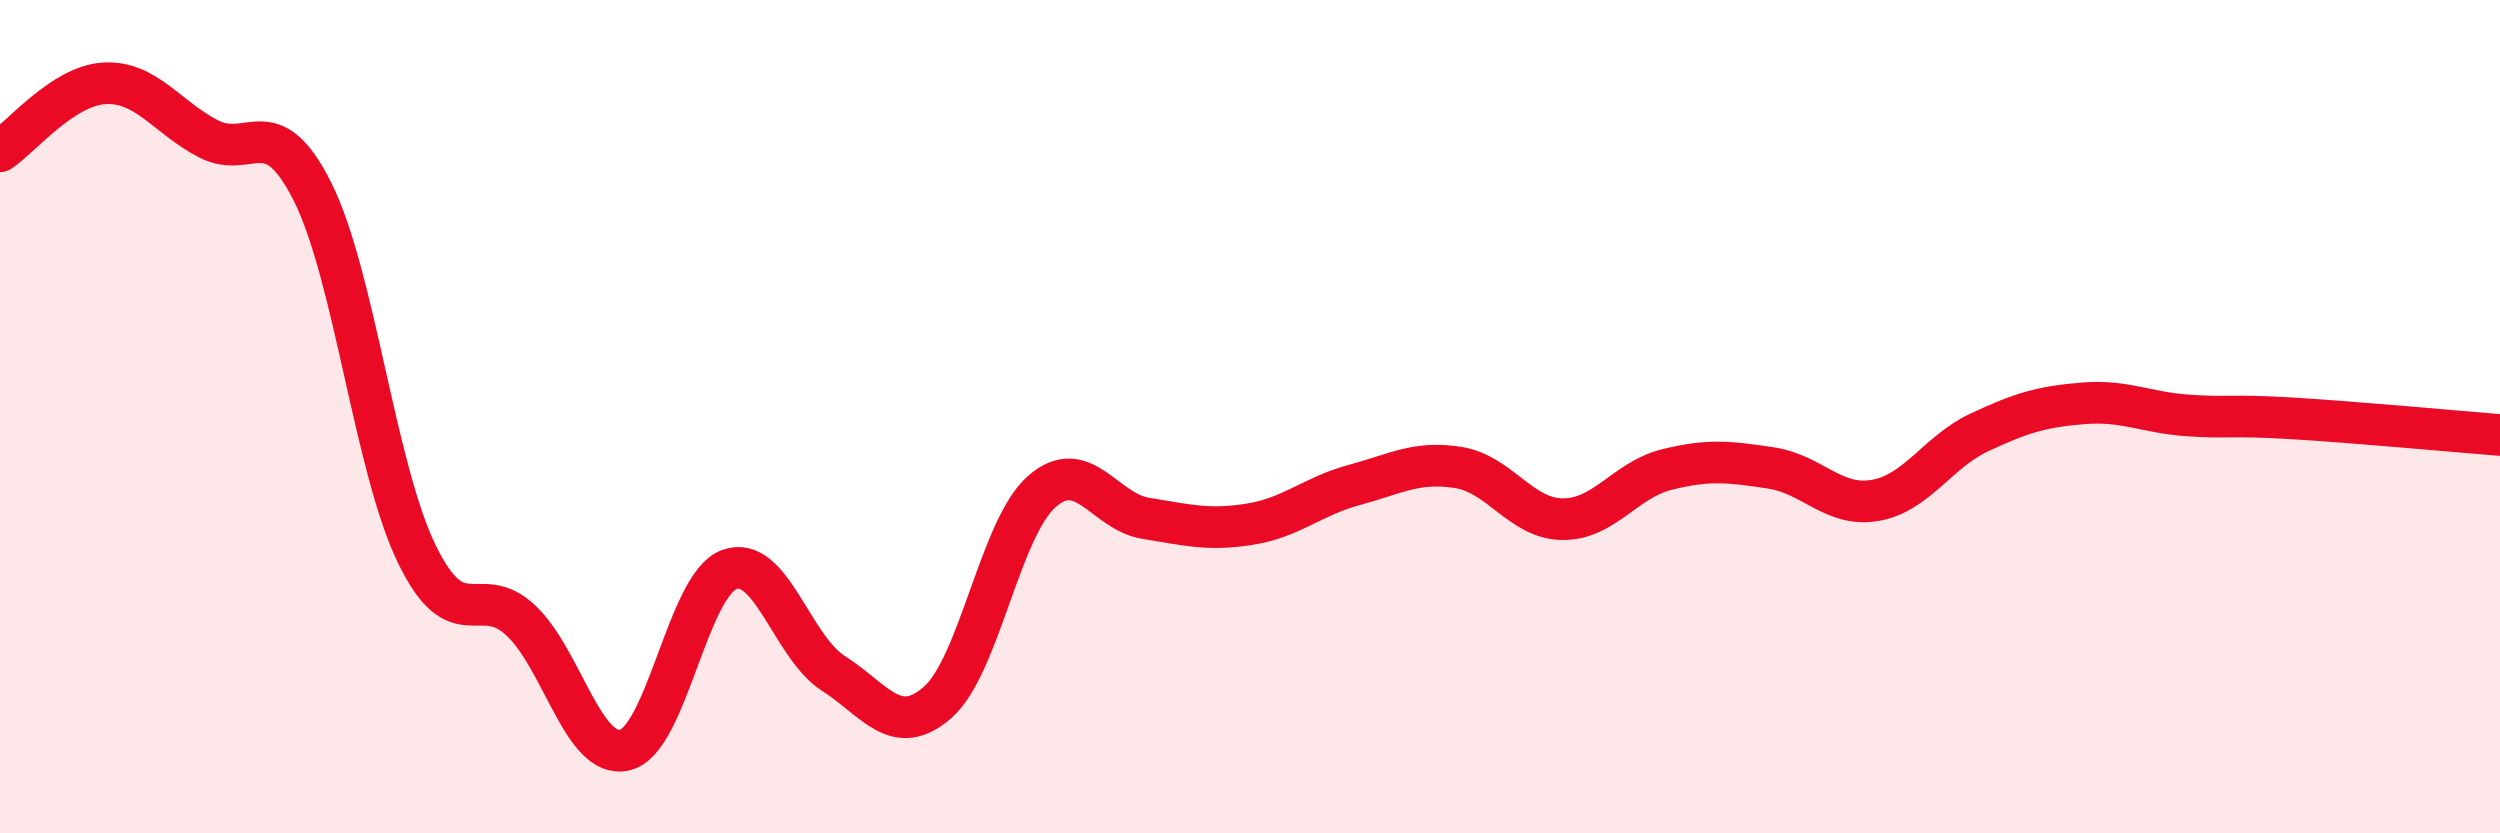 
    <svg width="60" height="20" viewBox="0 0 60 20" xmlns="http://www.w3.org/2000/svg">
      <path
        d="M 0,3.63 C 0.5,3.3 1.5,2.06 2.5,2 C 3.5,1.94 4,2.81 5,3.33 C 6,3.85 6.5,2.61 7.5,4.6 C 8.5,6.59 9,11.23 10,13.29 C 11,15.35 11.5,13.95 12.5,14.89 C 13.5,15.83 14,18.24 15,18 C 16,17.76 16.5,14.04 17.5,13.67 C 18.5,13.3 19,15.52 20,16.16 C 21,16.8 21.5,17.73 22.5,16.86 C 23.5,15.99 24,12.68 25,11.8 C 26,10.92 26.5,12.28 27.5,12.44 C 28.5,12.6 29,12.74 30,12.58 C 31,12.42 31.5,11.91 32.5,11.64 C 33.5,11.37 34,11.06 35,11.22 C 36,11.38 36.5,12.45 37.5,12.46 C 38.5,12.47 39,11.52 40,11.27 C 41,11.02 41.5,11.08 42.5,11.23 C 43.5,11.38 44,12.18 45,12.01 C 46,11.84 46.5,10.85 47.5,10.38 C 48.5,9.91 49,9.76 50,9.68 C 51,9.6 51.5,9.9 52.5,9.97 C 53.5,10.04 53.5,9.95 55,10.04 C 56.5,10.13 59,10.36 60,10.44L60 20L0 20Z"
        fill="#EB0A25"
        opacity="0.1"
        stroke-linecap="round"
        stroke-linejoin="round"
      />
      <path
        d="M 0,3.63 C 0.5,3.3 1.5,2.06 2.5,2 C 3.5,1.94 4,2.81 5,3.33 C 6,3.85 6.5,2.61 7.5,4.6 C 8.5,6.59 9,11.23 10,13.29 C 11,15.35 11.5,13.95 12.5,14.89 C 13.5,15.83 14,18.24 15,18 C 16,17.76 16.5,14.04 17.5,13.67 C 18.5,13.3 19,15.52 20,16.16 C 21,16.8 21.5,17.73 22.5,16.86 C 23.5,15.99 24,12.68 25,11.8 C 26,10.92 26.5,12.28 27.5,12.44 C 28.5,12.6 29,12.74 30,12.58 C 31,12.42 31.5,11.91 32.5,11.64 C 33.5,11.37 34,11.06 35,11.22 C 36,11.38 36.5,12.45 37.5,12.46 C 38.5,12.47 39,11.52 40,11.27 C 41,11.02 41.5,11.08 42.5,11.23 C 43.5,11.38 44,12.18 45,12.01 C 46,11.84 46.5,10.85 47.5,10.38 C 48.5,9.91 49,9.76 50,9.68 C 51,9.6 51.5,9.9 52.5,9.97 C 53.5,10.04 53.5,9.95 55,10.04 C 56.5,10.13 59,10.36 60,10.44"
        stroke="#EB0A25"
        stroke-width="1"
        fill="none"
        stroke-linecap="round"
        stroke-linejoin="round"
      />
    </svg>
  